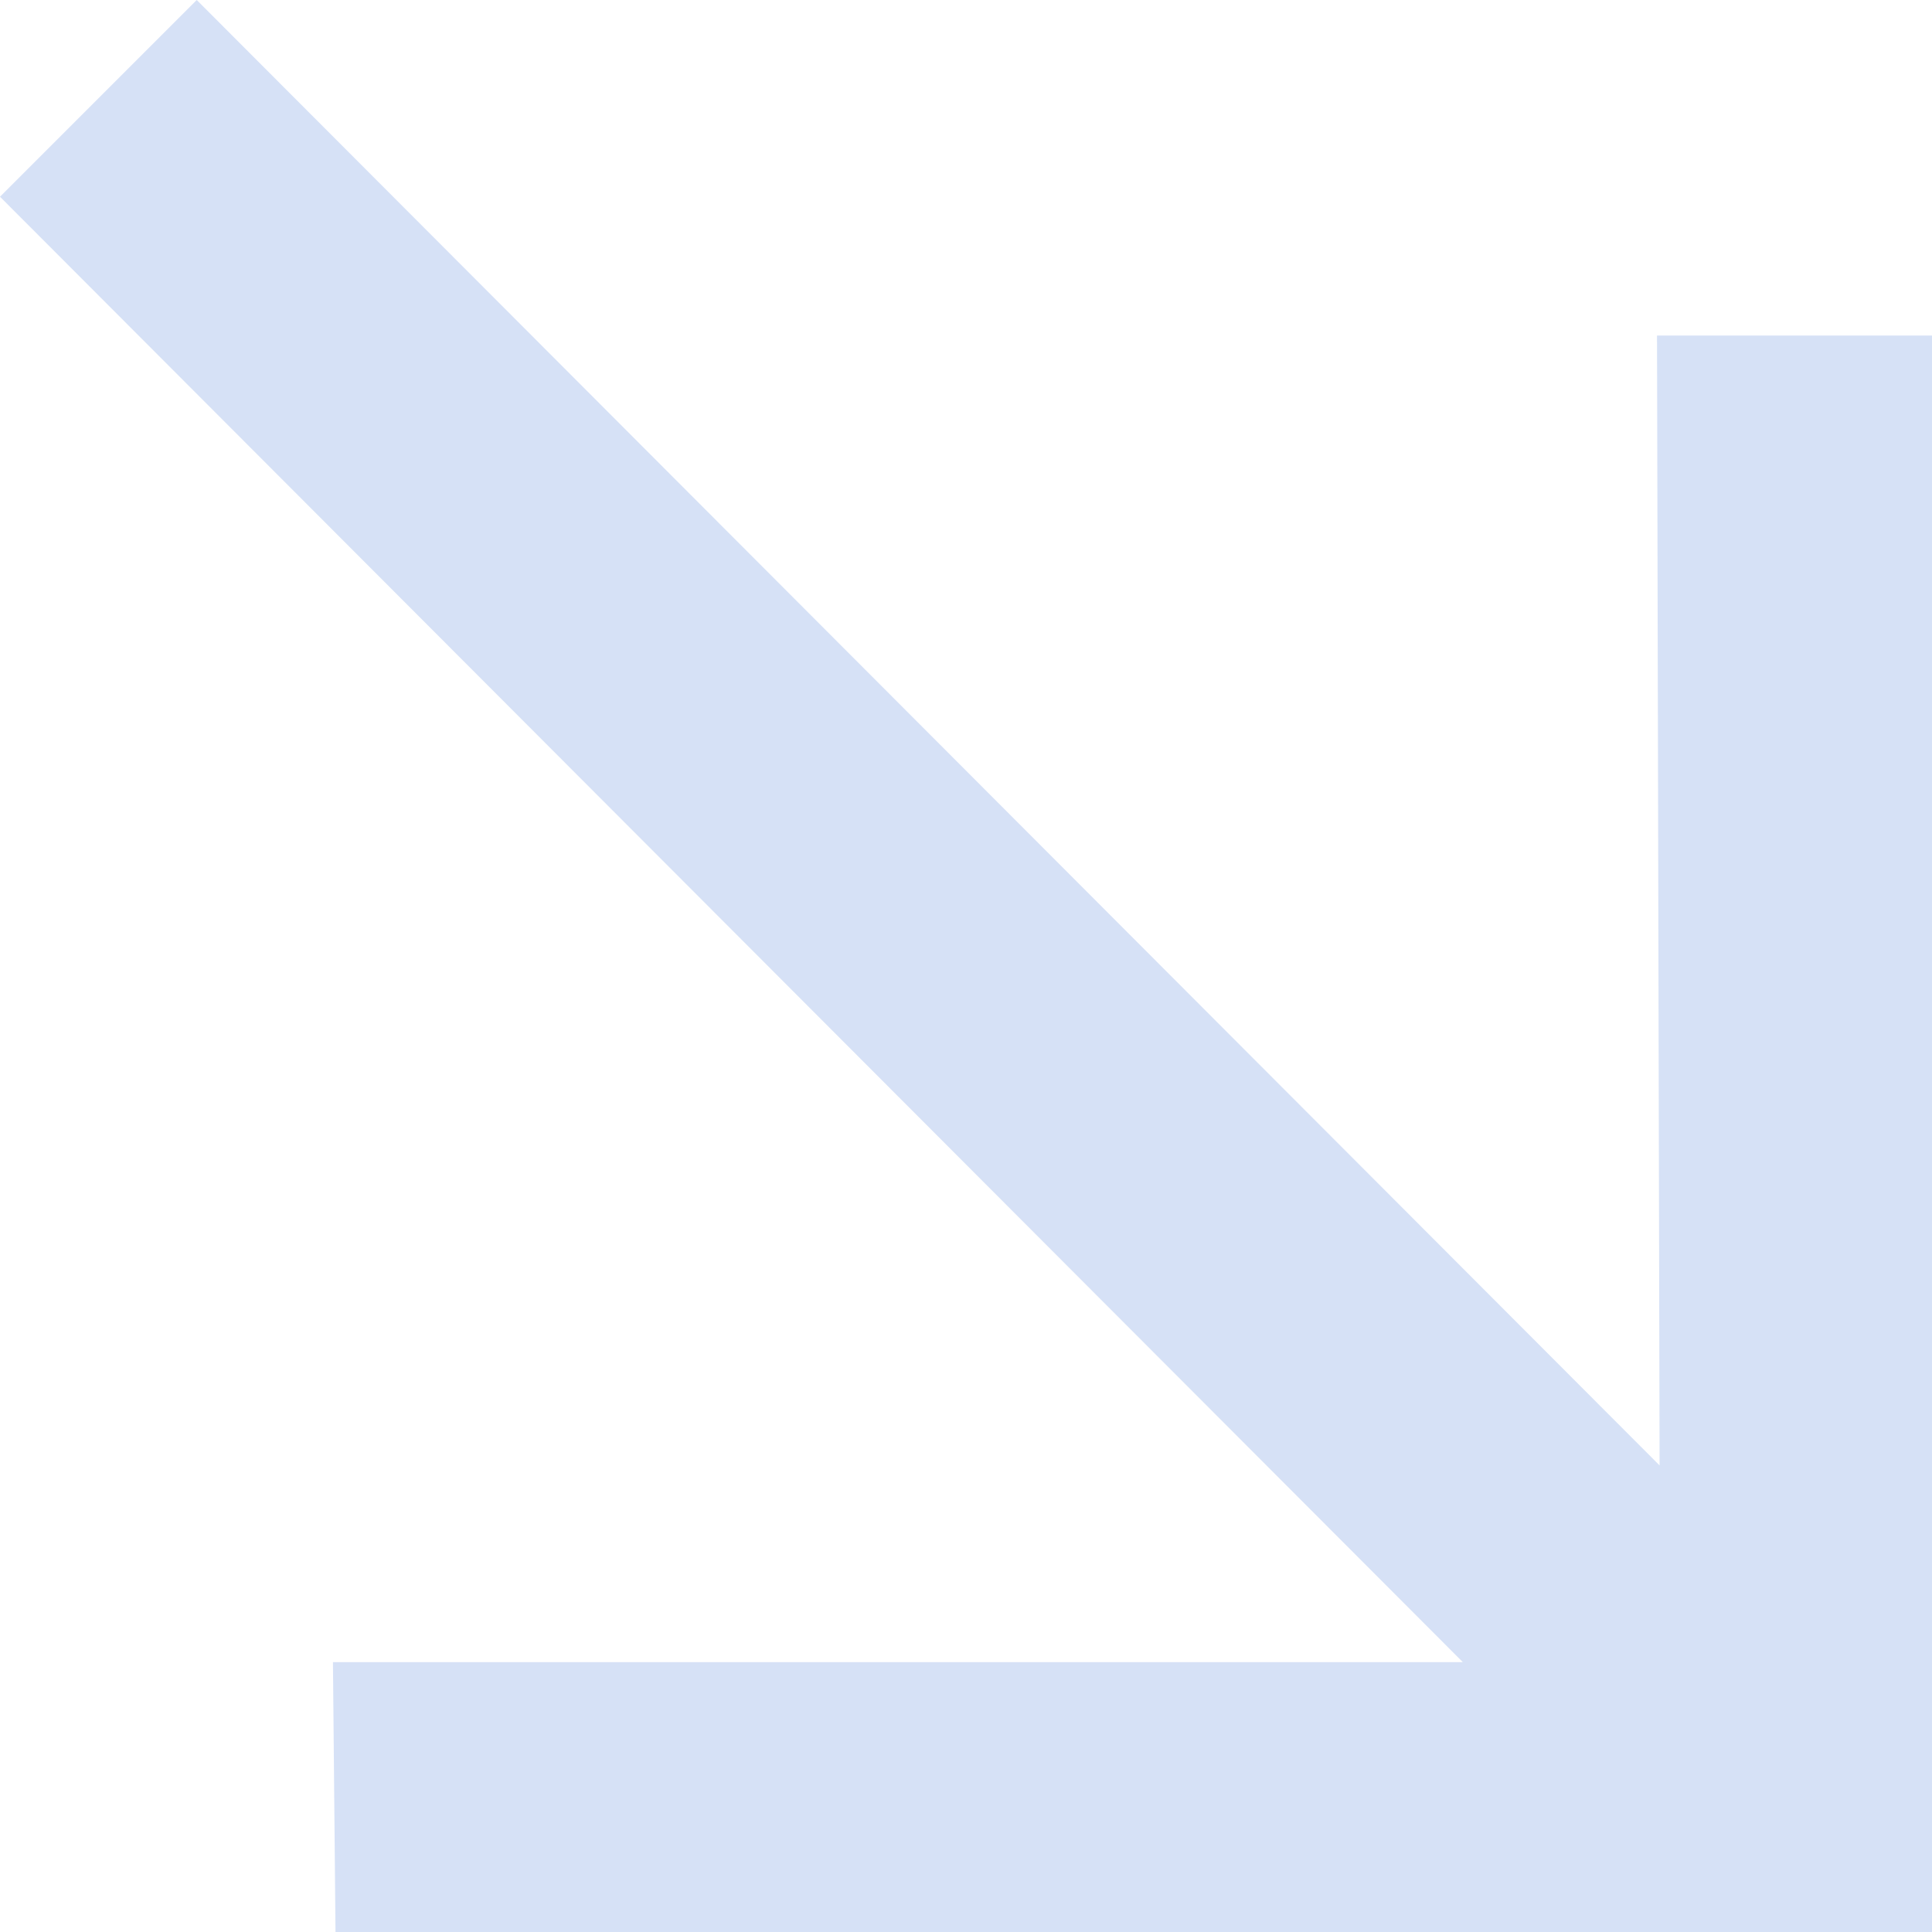 <?xml version="1.0" encoding="UTF-8"?> <svg xmlns="http://www.w3.org/2000/svg" width="6" height="6" viewBox="0 0 6 6" fill="none"><path d="M6 1.042V6.008H1.042L1.034 5.162H4.543L0 0.611L0.611 0L5.154 4.551L5.146 1.042H6Z" fill="#D6E1F6"></path></svg> 